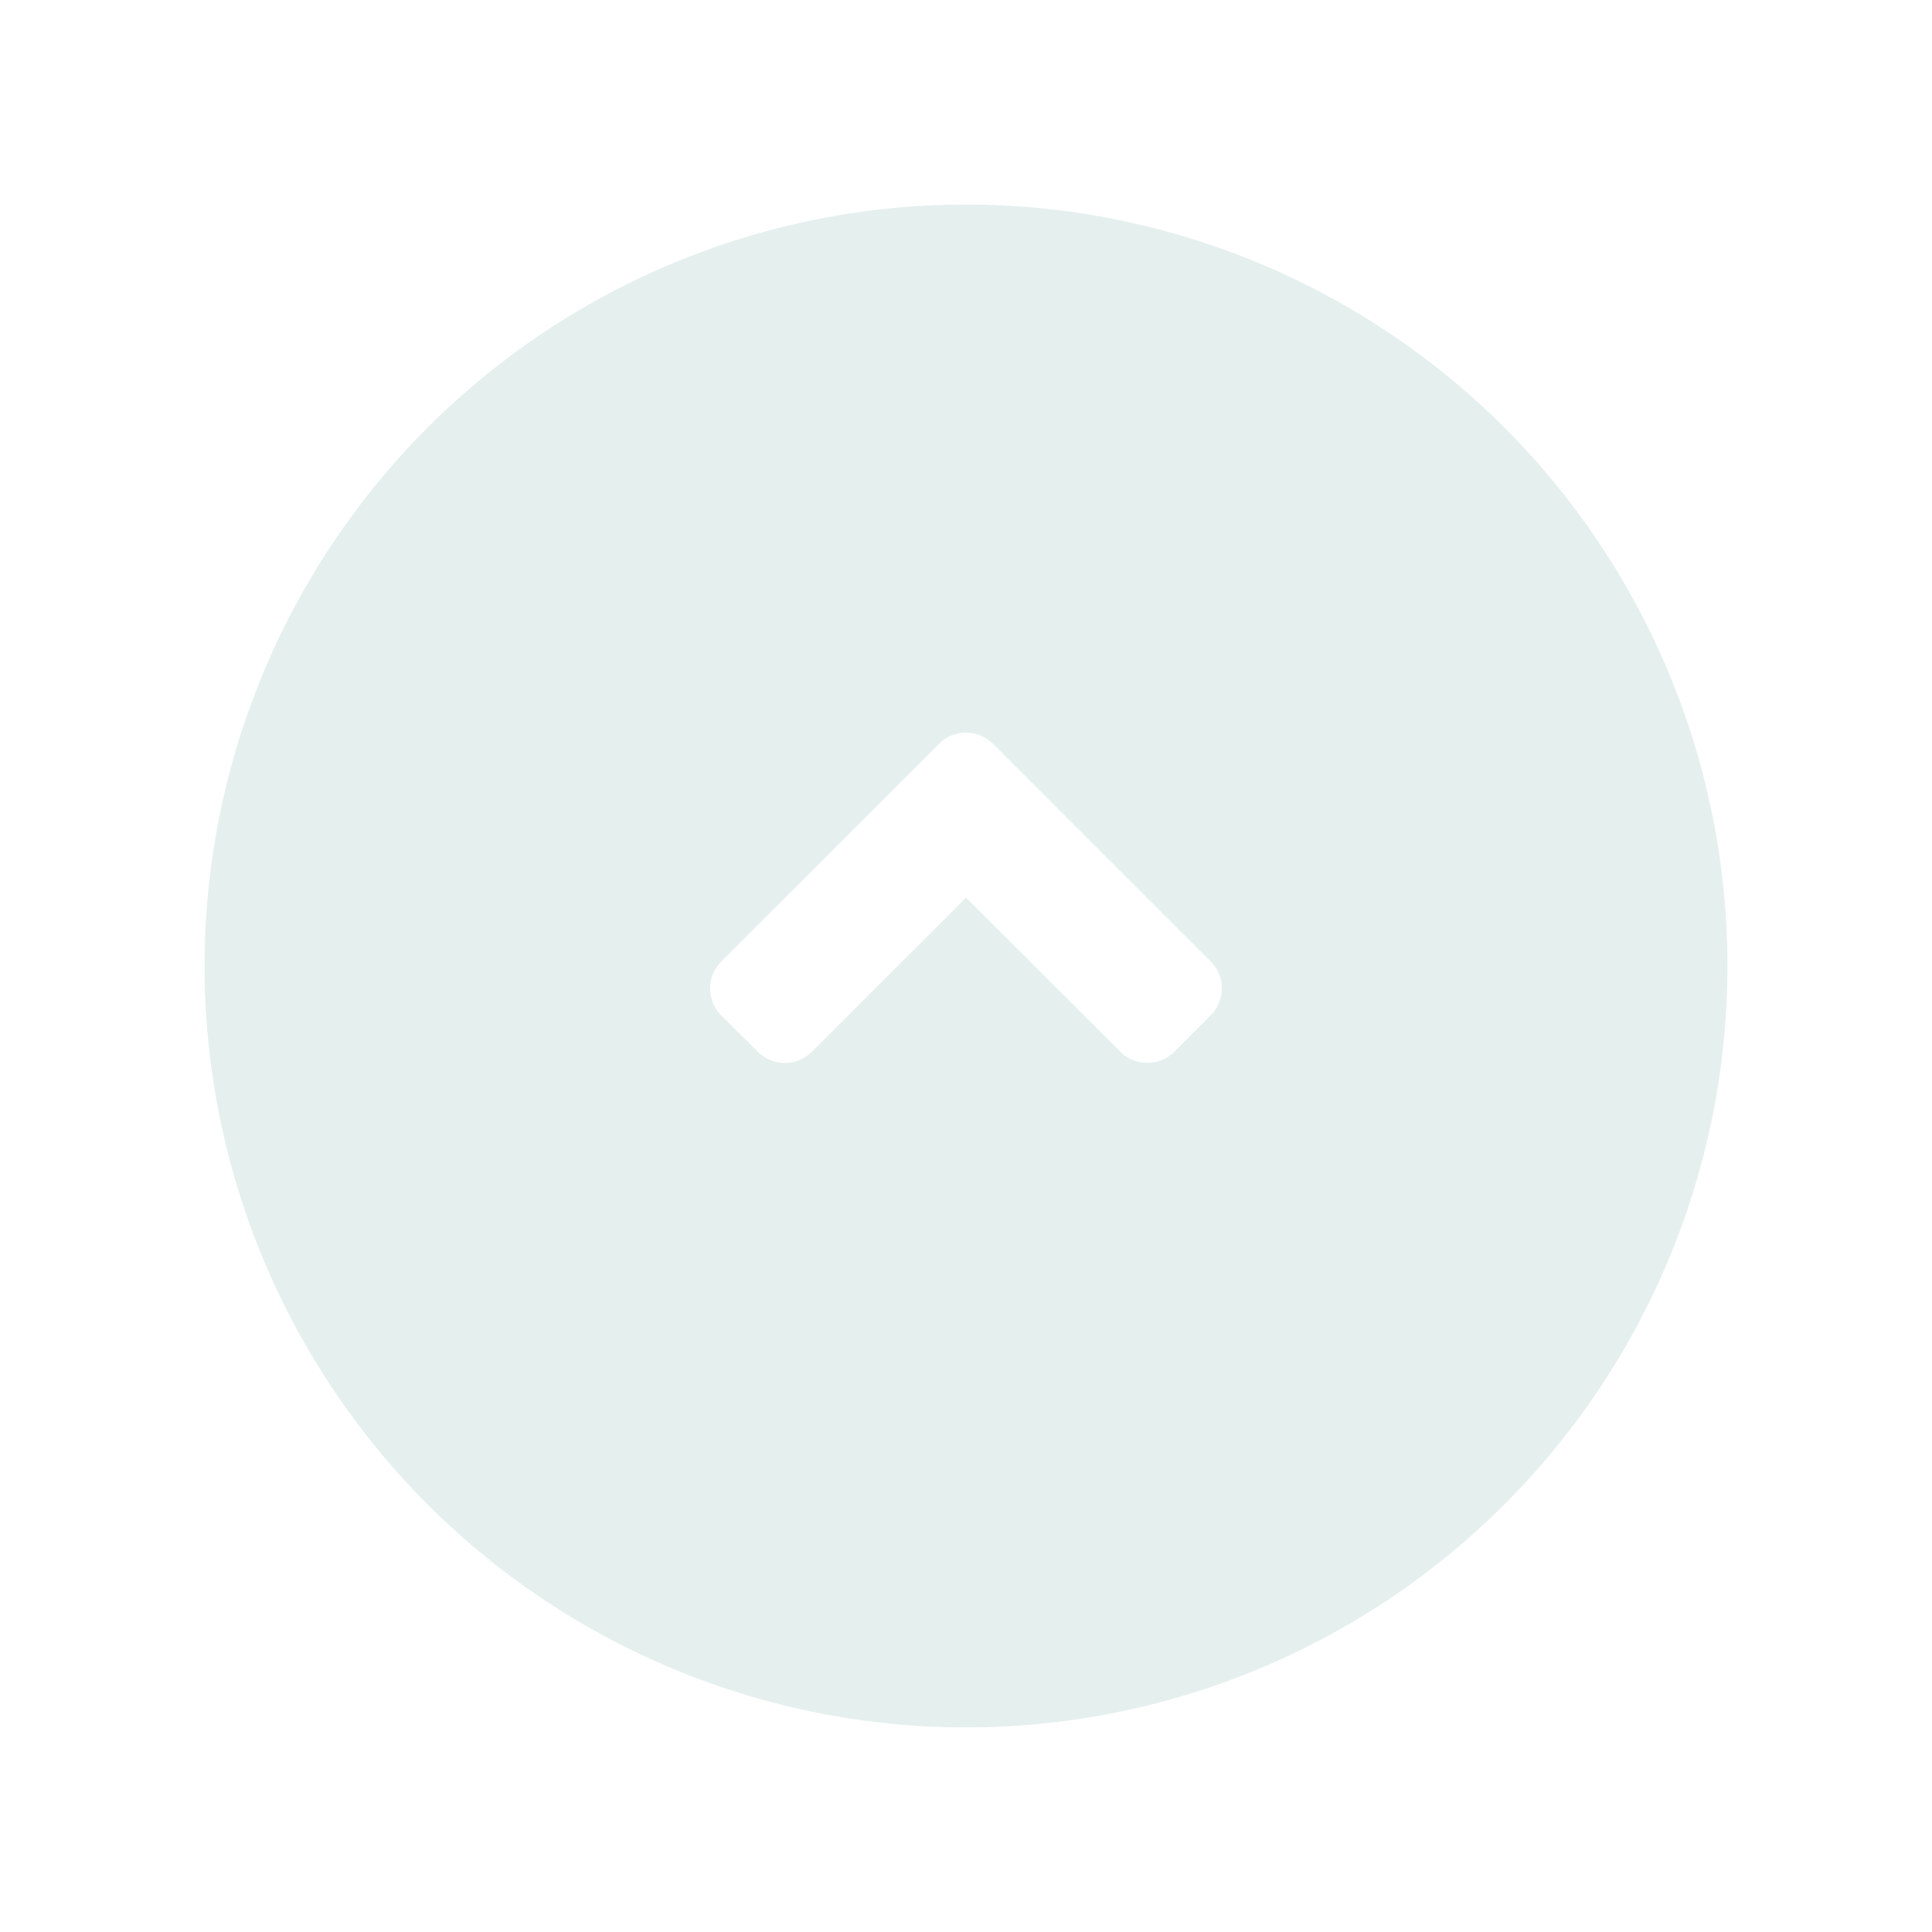 <svg xmlns="http://www.w3.org/2000/svg" xmlns:xlink="http://www.w3.org/1999/xlink" width="85" height="85" viewBox="0 0 85 85">
  <defs>
    <filter id="Tracé_152" x="0" y="0" width="85" height="85" filterUnits="userSpaceOnUse">
      <feOffset dy="3" input="SourceAlpha"/>
      <feGaussianBlur stdDeviation="3" result="blur"/>
      <feFlood flood-opacity="0.161"/>
      <feComposite operator="in" in2="blur"/>
      <feComposite in="SourceGraphic"/>
    </filter>
  </defs>
  <g id="btn_up" data-name="btn up" transform="translate(9 6)">
    <g transform="matrix(1, 0, 0, 1, -9, -6)" filter="url(#Tracé_152)">
      <path id="Tracé_152-2" data-name="Tracé 152" d="M33.5,0A33.5,33.5,0,1,1,0,33.5,33.5,33.5,0,0,1,33.5,0Z" transform="translate(9 6)" fill="#93bfb7" opacity="0.24"/>
    </g>
    <path id="Icon_awesome-angle-up" data-name="Icon awesome-angle-up" d="M12.445,11.229l9.563,9.563a1.681,1.681,0,0,1,0,2.384l-1.589,1.589a1.681,1.681,0,0,1-2.384,0L11.25,17.993,4.472,24.771a1.681,1.681,0,0,1-2.384,0l-1.6-1.589a1.681,1.681,0,0,1,0-2.384l9.563-9.562a1.683,1.683,0,0,1,2.391-.007Z" transform="translate(22.25 15.5)" fill="#fff"/>
  </g>
</svg>
